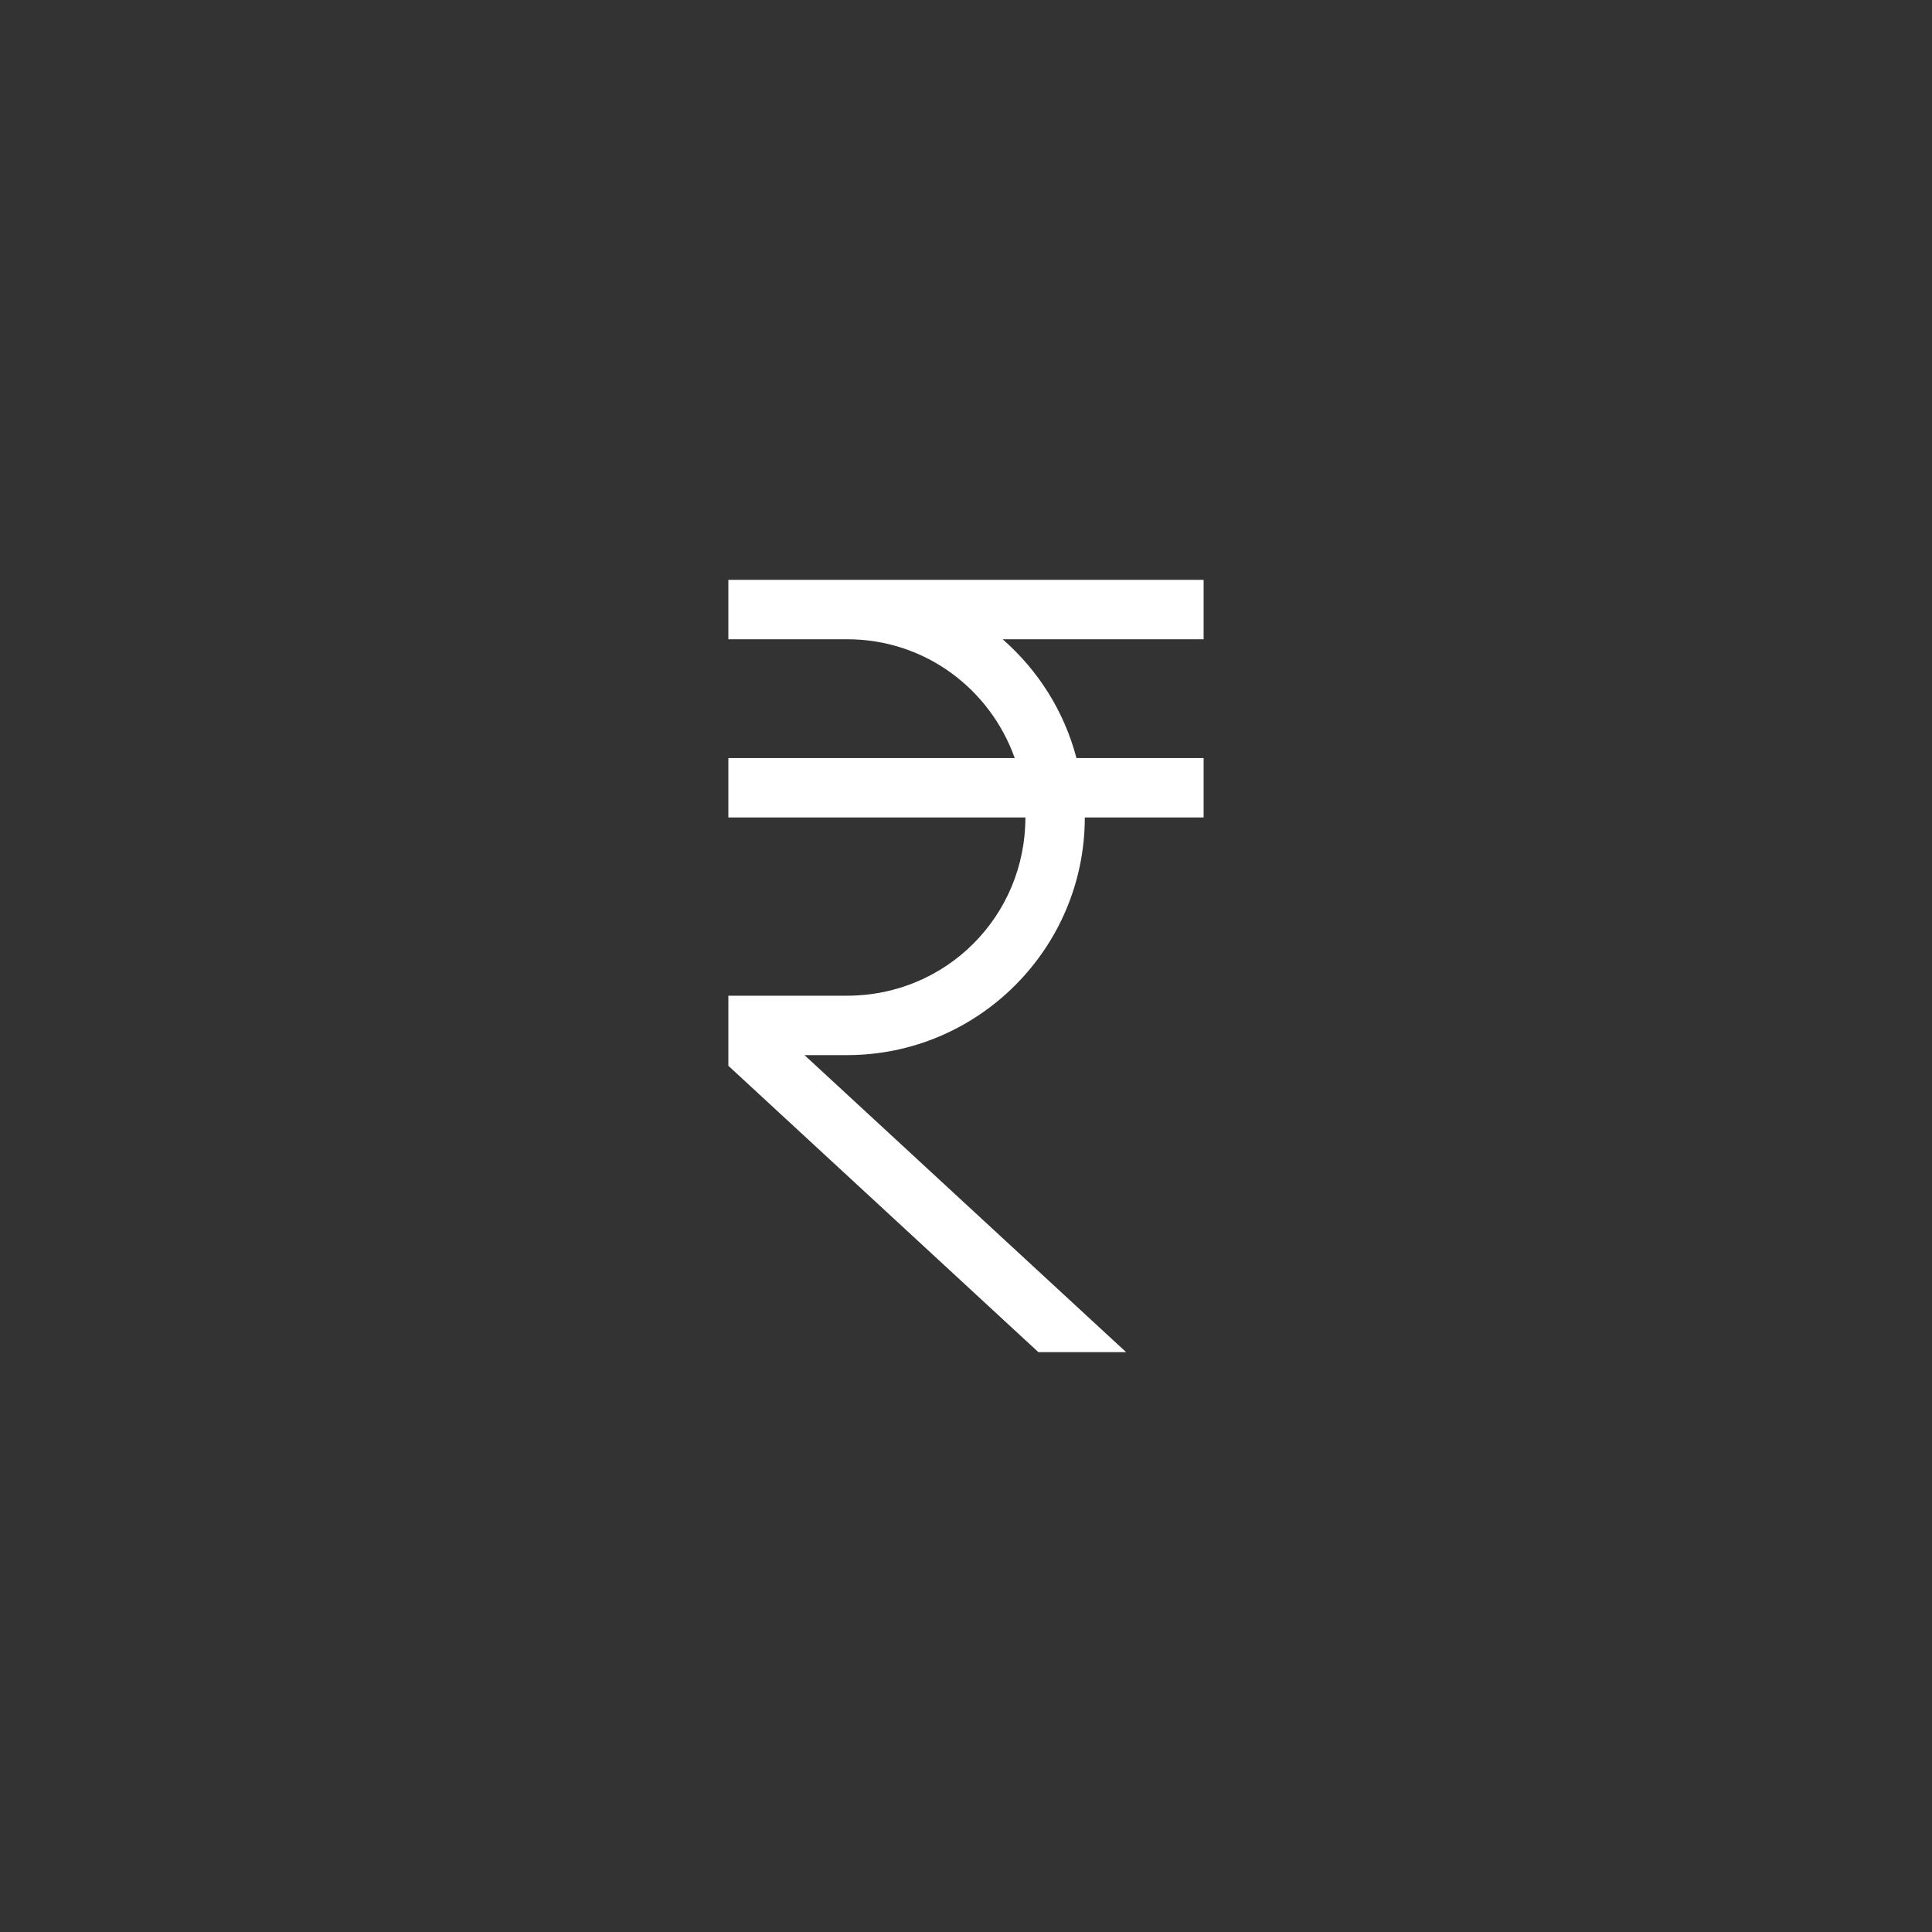 <svg xmlns="http://www.w3.org/2000/svg" xmlns:xlink="http://www.w3.org/1999/xlink" width="1080" zoomAndPan="magnify" viewBox="0 0 810 810" height="1080" preserveAspectRatio="xMidYMid meet" version="1.0"><rect x="0" y="0" width="810" height="810" fill="#333333" stroke="none"/><defs><clipPath id="f0f1742fbf"><path d="M 305.371 243 L 504.871 243 L 504.871 567 L 305.371 567 Z M 305.371 243 " clip-rule="nonzero"/></clipPath></defs><g clip-path="url(#f0f1742fbf)"><path fill="#ffffff" d="M 305.371 243.105 L 305.371 268.012 L 355.184 268.012 C 387.777 268.012 415.117 288.832 425.43 317.828 L 305.371 317.828 L 305.371 342.734 L 429.902 342.734 C 429.902 384.18 396.629 417.453 355.184 417.453 L 305.371 417.453 L 305.371 446.836 L 435.352 566.895 L 472.129 566.895 L 337.281 442.359 L 355.184 442.359 C 410.055 442.359 454.809 397.605 454.809 342.734 L 504.625 342.734 L 504.625 317.828 L 451.309 317.828 C 446.152 298.172 435.254 281.051 420.367 268.012 L 504.625 268.012 L 504.625 243.105 Z M 305.371 243.105 " fill-opacity="1" fill-rule="nonzero"/></g></svg>